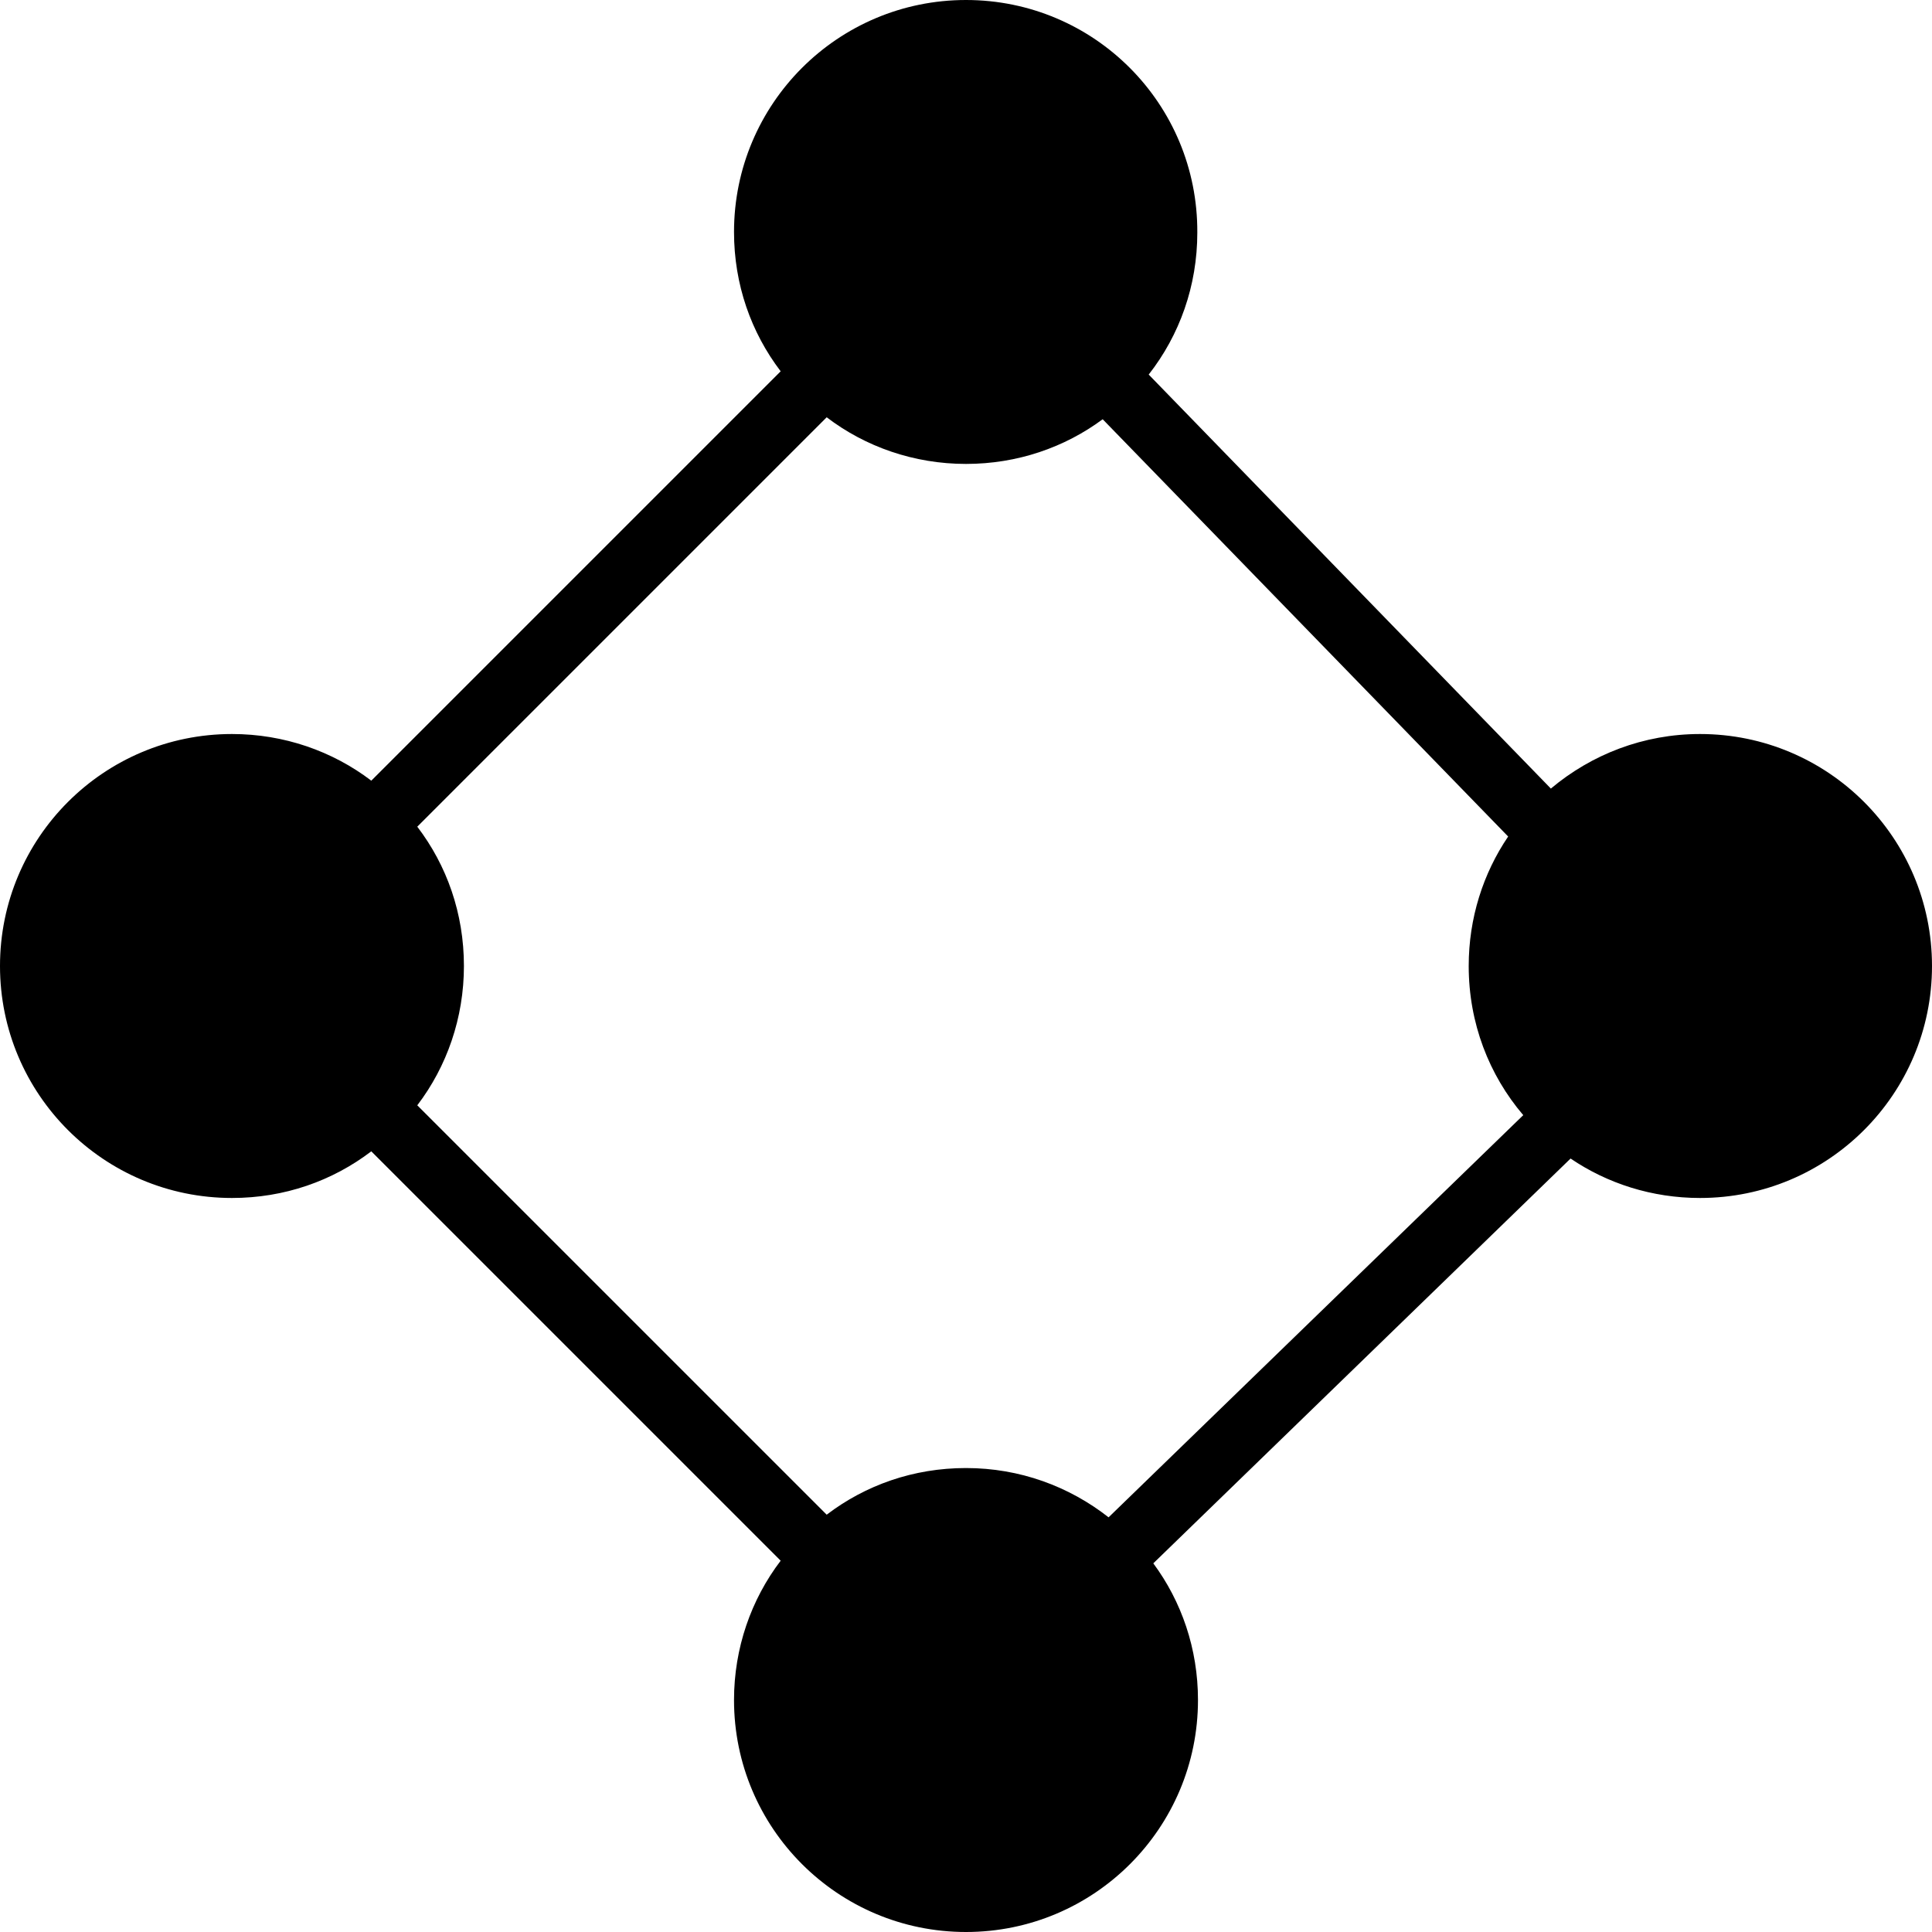 <?xml version="1.0" encoding="UTF-8"?>
<svg xmlns="http://www.w3.org/2000/svg" width="55" height="55" viewBox="0 0 55 55" fill="none">
  <path d="M48.396 20.896C46.787 20.896 45.309 21.476 44.15 22.449L32.701 10.663C33.58 9.541 34.085 8.138 34.085 6.622C34.104 2.956 31.148 0 27.5 0C23.852 0 20.896 2.956 20.896 6.604C20.896 8.1 21.383 9.466 22.224 10.57L10.57 22.224C9.466 21.383 8.082 20.896 6.604 20.896C2.956 20.896 0 23.852 0 27.5C0 31.148 2.956 34.104 6.604 34.104C8.1 34.104 9.466 33.617 10.57 32.776L22.224 44.43C21.383 45.534 20.896 46.918 20.896 48.396C20.896 52.044 23.852 55 27.5 55C31.148 55 34.104 52.044 34.104 48.396C34.104 46.937 33.636 45.59 32.832 44.505L44.711 32.981C45.758 33.692 47.031 34.104 48.396 34.104C52.044 34.104 55 31.148 55 27.5C55 23.852 52.044 20.896 48.396 20.896L48.396 20.896ZM27.5 41.792C26.003 41.792 24.638 42.279 23.534 43.12L11.879 31.466C12.721 30.362 13.207 28.978 13.207 27.5C13.207 26.003 12.721 24.637 11.879 23.534L23.534 11.879C24.638 12.721 26.022 13.207 27.5 13.207C28.959 13.207 30.306 12.739 31.391 11.935L42.934 23.814C42.223 24.862 41.811 26.134 41.811 27.5C41.811 29.127 42.391 30.605 43.364 31.746L31.559 43.195C30.437 42.316 29.034 41.792 27.5 41.792L27.5 41.792Z" fill="black"></path>
</svg>
